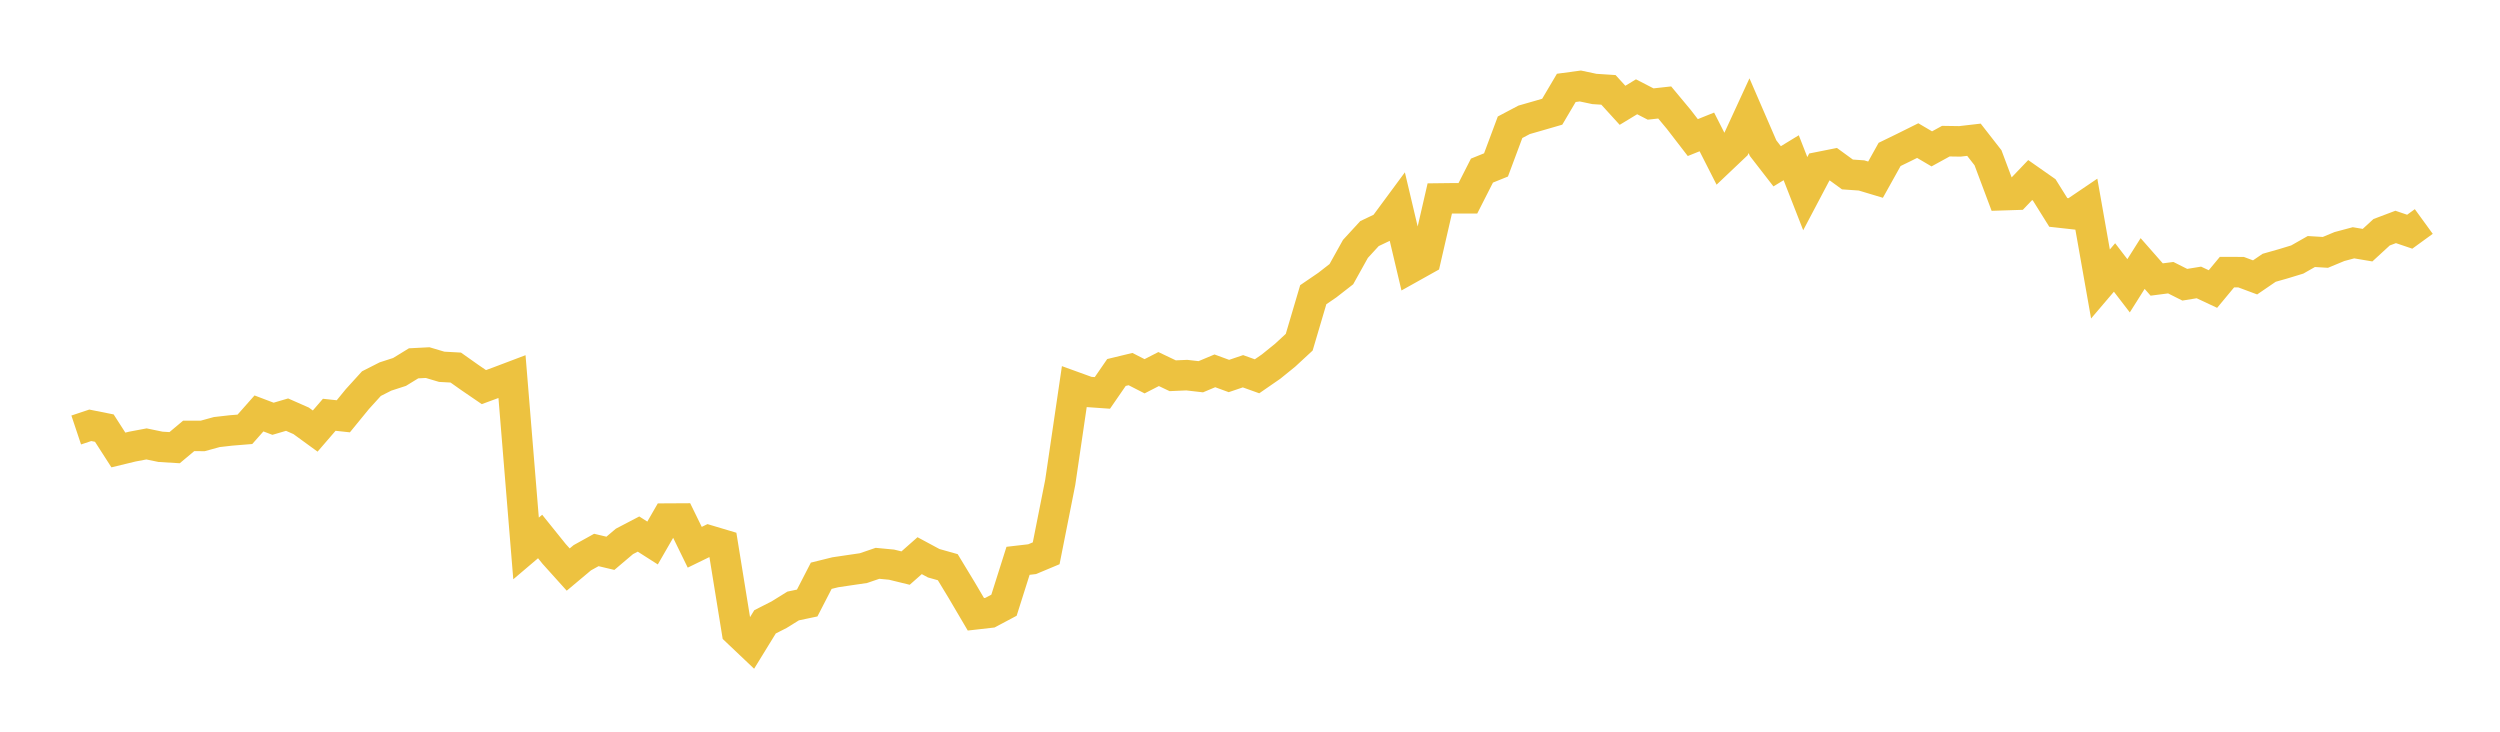 <svg width="164" height="48" xmlns="http://www.w3.org/2000/svg" xmlns:xlink="http://www.w3.org/1999/xlink"><path fill="none" stroke="rgb(237,194,64)" stroke-width="2" d="M5,28.208L5.922,27.9L6.844,28.084L7.766,29.519L8.689,29.295L9.611,29.121L10.533,29.312L11.455,29.367L12.377,28.595L13.299,28.597L14.222,28.343L15.144,28.238L16.066,28.163L16.988,27.121L17.91,27.471L18.832,27.2L19.754,27.606L20.677,28.278L21.599,27.21L22.521,27.309L23.443,26.181L24.365,25.166L25.287,24.698L26.21,24.399L27.132,23.834L28.054,23.787L28.976,24.061L29.898,24.112L30.82,24.764L31.743,25.395L32.665,25.055L33.587,24.706L34.509,35.977L35.431,35.194L36.353,36.339L37.275,37.363L38.198,36.589L39.12,36.078L40.042,36.297L40.964,35.516L41.886,35.034L42.808,35.622L43.731,34.02L44.653,34.015L45.575,35.9L46.497,35.451L47.419,35.726L48.341,41.421L49.263,42.295L50.186,40.793L51.108,40.324L52.03,39.752L52.952,39.558L53.874,37.769L54.796,37.541L55.719,37.404L56.641,37.269L57.563,36.954L58.485,37.041L59.407,37.266L60.329,36.452L61.251,36.948L62.174,37.208L63.096,38.729L64.018,40.297L64.94,40.192L65.862,39.702L66.784,36.789L67.707,36.682L68.629,36.296L69.551,31.647L70.473,25.376L71.395,25.71L72.317,25.775L73.24,24.435L74.162,24.212L75.084,24.683L76.006,24.21L76.928,24.649L77.85,24.609L78.772,24.714L79.695,24.327L80.617,24.666L81.539,24.354L82.461,24.685L83.383,24.048L84.305,23.302L85.228,22.449L86.15,19.332L87.072,18.703L87.994,17.985L88.916,16.328L89.838,15.324L90.76,14.885L91.683,13.635L92.605,17.536L93.527,17.021L94.449,13.019L95.371,13.008L96.293,13.008L97.216,11.192L98.138,10.819L99.06,8.348L99.982,7.861L100.904,7.596L101.826,7.329L102.749,5.765L103.671,5.641L104.593,5.836L105.515,5.896L106.437,6.908L107.359,6.349L108.281,6.824L109.204,6.722L110.126,7.829L111.048,9.025L111.97,8.654L112.892,10.468L113.814,9.594L114.737,7.59L115.659,9.719L116.581,10.909L117.503,10.347L118.425,12.704L119.347,10.956L120.269,10.772L121.192,11.445L122.114,11.509L123.036,11.786L123.958,10.13L124.88,9.681L125.802,9.223L126.725,9.766L127.647,9.26L128.569,9.274L129.491,9.167L130.413,10.349L131.335,12.807L132.257,12.778L133.18,11.812L134.102,12.458L135.024,13.935L135.946,14.037L136.868,13.413L137.79,18.629L138.713,17.546L139.635,18.747L140.557,17.287L141.479,18.336L142.401,18.216L143.323,18.679L144.246,18.528L145.168,18.961L146.09,17.851L147.012,17.853L147.934,18.197L148.856,17.567L149.778,17.305L150.701,17.024L151.623,16.5L152.545,16.556L153.467,16.173L154.389,15.927L155.311,16.083L156.234,15.235L157.156,14.887L158.078,15.2L159,14.53"></path></svg>